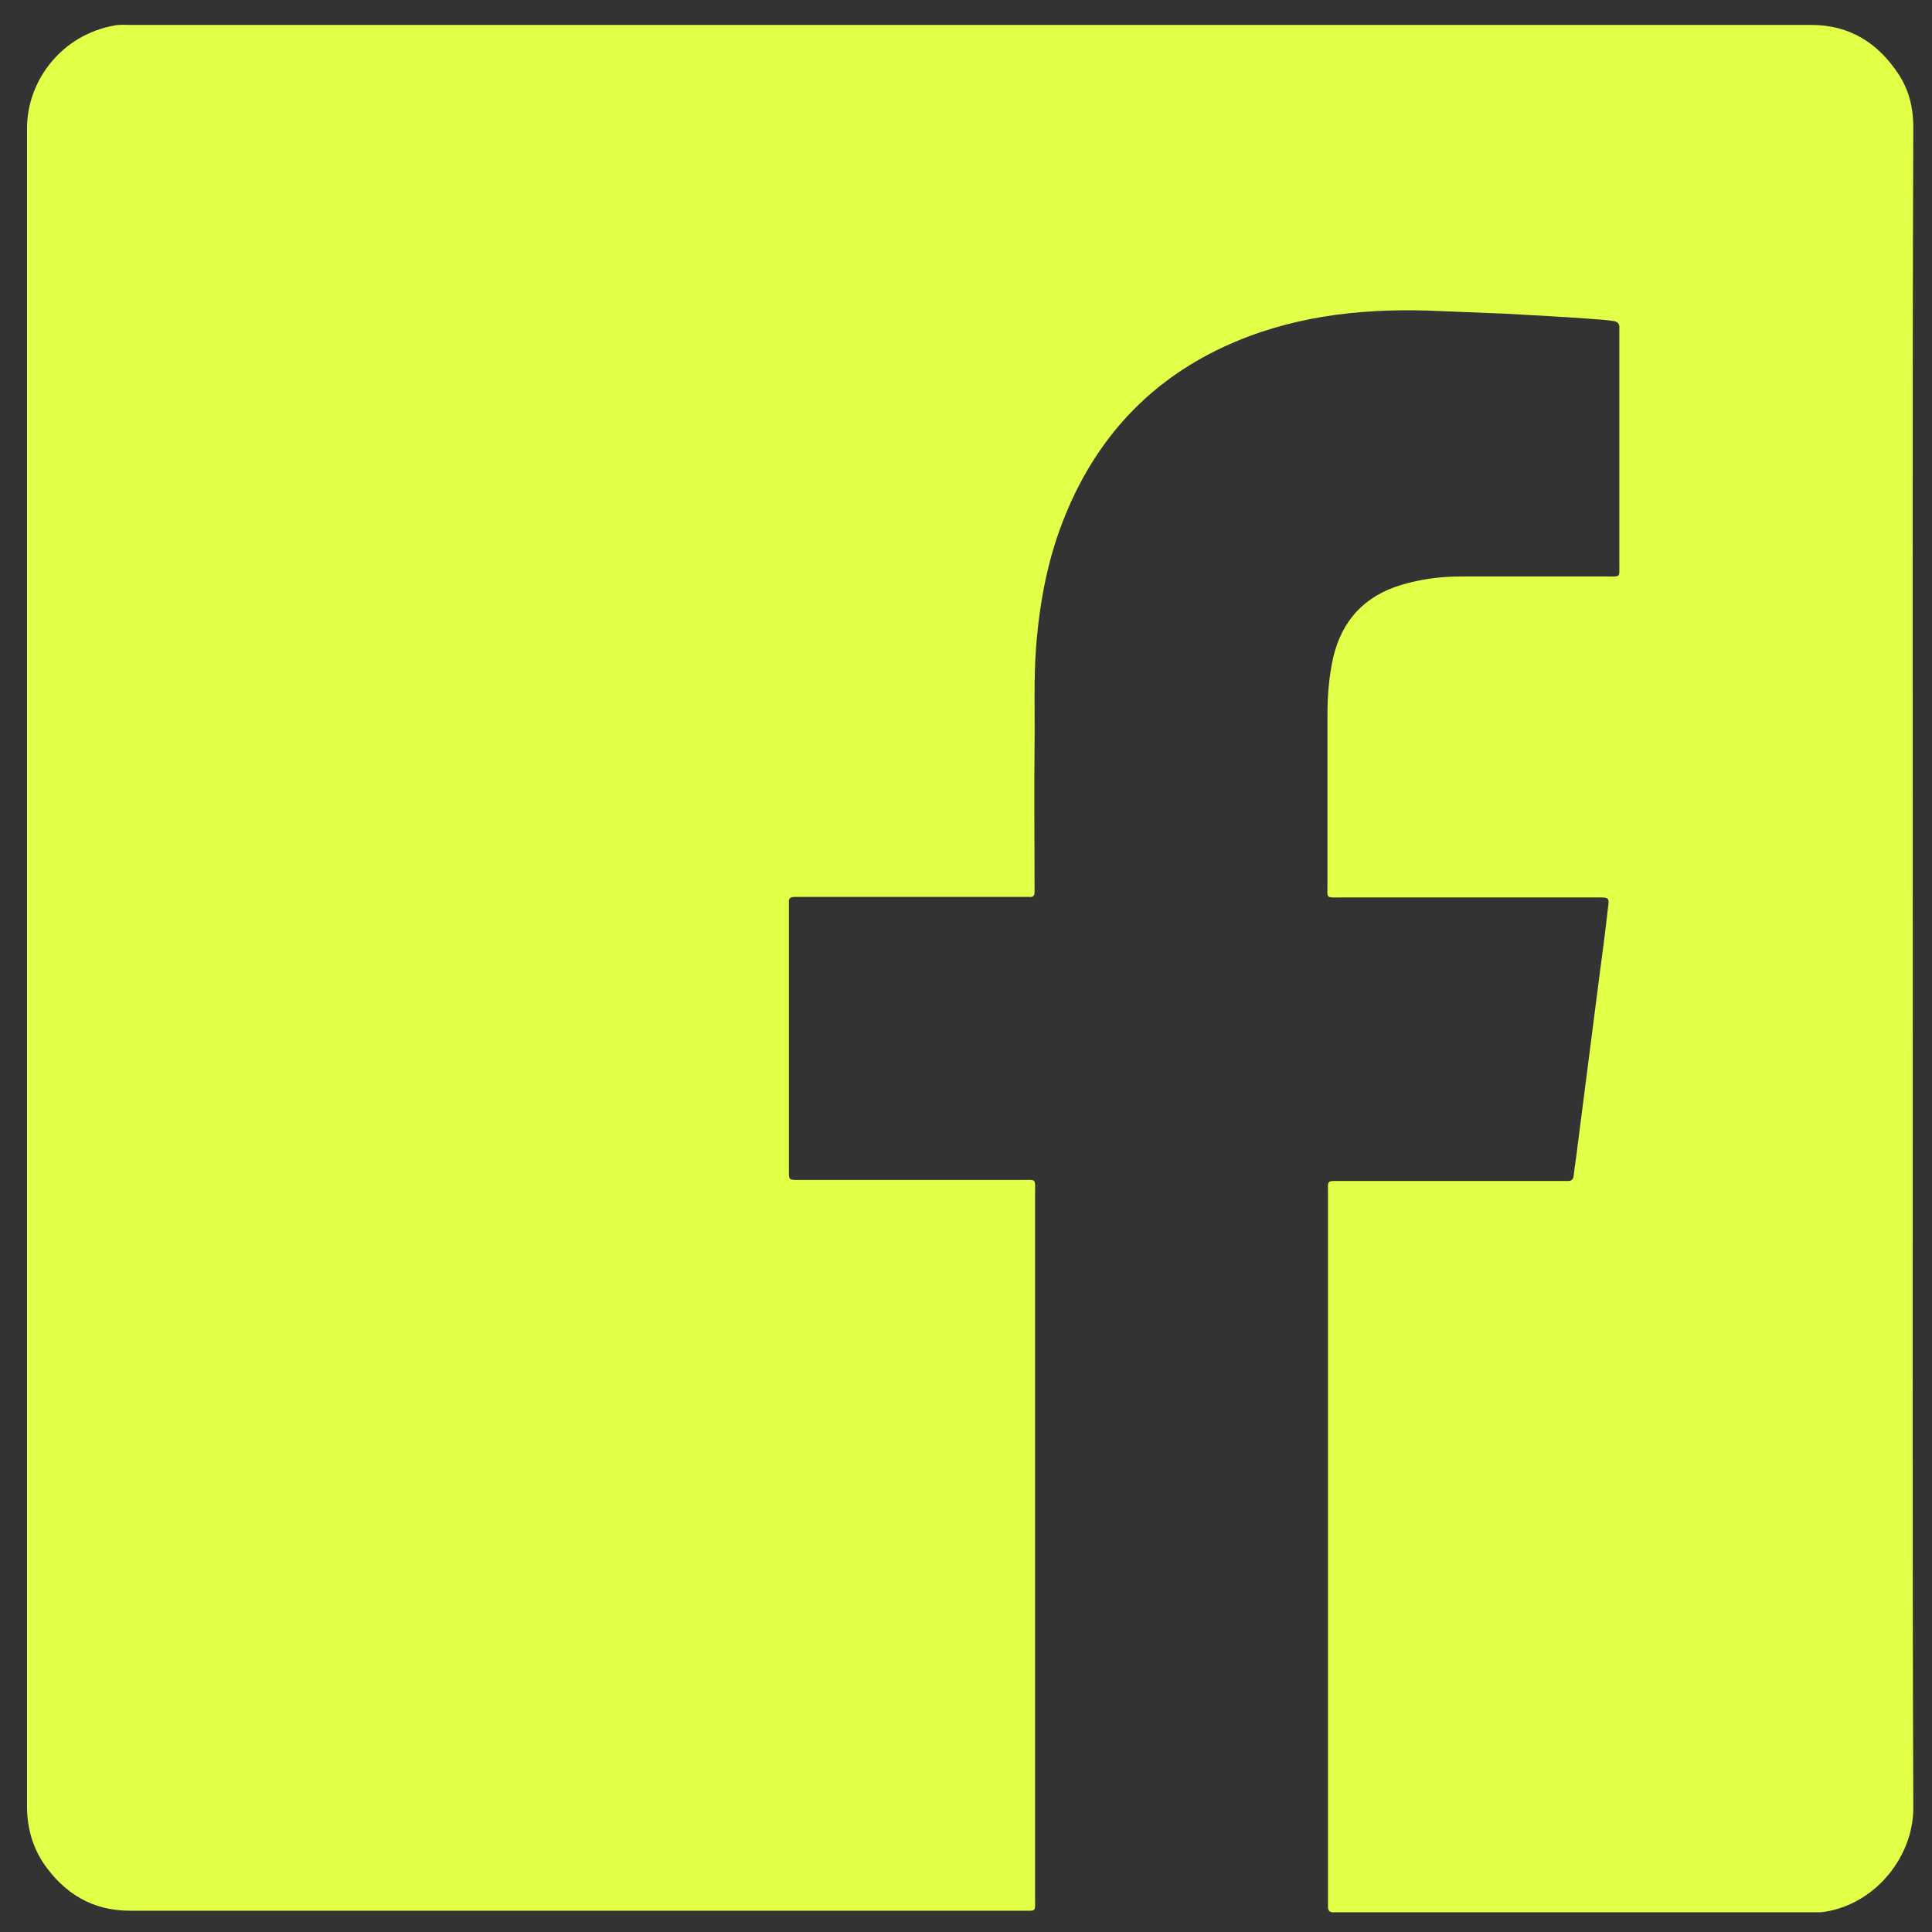 <?xml version="1.0" encoding="utf-8"?>
<!-- Generator: Adobe Illustrator 23.1.0, SVG Export Plug-In . SVG Version: 6.00 Build 0)  -->
<svg version="1.1" id="Warstwa_1" xmlns="http://www.w3.org/2000/svg" xmlns:xlink="http://www.w3.org/1999/xlink" x="0px" y="0px"
	 viewBox="0 0 372 372" style="enable-background:new 0 0 372 372;" xml:space="preserve">
<rect x="0" y="0" width="372" height="372" fill="#333333" stroke="none"/>
<style type="text/css">
	.st0{fill:#E4FF48;}
</style>
<path class="st0" d="M368.3,186.7c0,53.8-0.1,107.7,0.1,161.5c0,9-7,18.3-17,19.9c-0.6,0.1-1.1,0.1-1.7,0.1c-30.6,0-61.2,0-91.7,0
	c-0.3,0-0.6,0-0.9,0c-1,0.1-1.5-0.2-1.4-1.3c0-0.4,0-0.9,0-1.3c0-45.2,0-90.3,0-135.5c0-3-0.4-2.7,2.7-2.7c13.9,0,27.9,0,41.8,0
	c0.6,0,1.1,0,1.7,0c0.7,0,1-0.3,1.1-1c0.2-1.8,0.5-3.5,0.7-5.3c1.4-10.9,2.8-21.8,4.2-32.7c0.6-4.5,1.2-9,1.7-13.5
	c0.3-2.1,0.2-2.1-1.9-2.1c-16.5,0-33,0-49.5,0c-3,0-2.6,0.3-2.6-2.6c0-10.9,0-21.8,0-32.6c0-3.7,0.3-7.4,1.1-11
	c1.7-7.2,6.1-11.9,13.2-14c3.7-1.1,7.5-1.6,11.4-1.6c9.4,0,18.8,0,28.2,0c2.6,0,2.3,0.2,2.3-2.3c0-14.8,0-29.6,0-44.4
	c0-0.4,0-0.7,0-1.1c0.1-0.9-0.4-1.3-1.2-1.4c-1.4-0.2-2.8-0.3-4.2-0.4c-5.5-0.4-11.1-0.7-16.6-1c-5-0.2-9.9-0.4-14.9-0.6
	c-13.6-0.4-26.8,1.2-39.3,7c-14.4,6.7-24.4,17.6-30.4,32.2c-3.4,8.2-5,16.7-5.7,25.5c-0.5,6.4-0.2,12.8-0.3,19.2
	c-0.1,8.8,0,17.6,0,26.5c0,0.5,0,1,0,1.5c0,0.7-0.2,1.1-1,1c-0.6,0-1.1,0-1.7,0c-13.9,0-27.9,0-41.8,0c-0.6,0-1.1,0-1.7,0
	c-0.8,0-1.2,0.3-1.1,1.1c0,0.4,0,0.9,0,1.3c0,16.6,0,33.1,0,49.7c0,0.2,0,0.4,0,0.6c0,1.8,0,1.8,1.9,1.8c14.3,0,28.6,0,42.9,0
	c2.9,0,2.6-0.4,2.6,2.6c0,45.2,0,90.4,0,135.7c0,2.7,0.3,2.4-2.4,2.4c-57.3,0-114.6,0-171.9,0c-7.2,0-12.6-3.3-16.6-9.1
	c-2.2-3.3-3.2-7-3.2-11.1c0-107.7,0-215.3,0-323c0-9.1,6.6-18,16.9-19.8c1-0.2,2-0.1,3-0.1c107.9,0,215.7,0,323.6,0
	c7.5,0,13,3.5,17,9.7c1.9,3,2.7,6.3,2.7,9.9C368.2,78.6,368.3,132.7,368.3,186.7z"/>
</svg>
